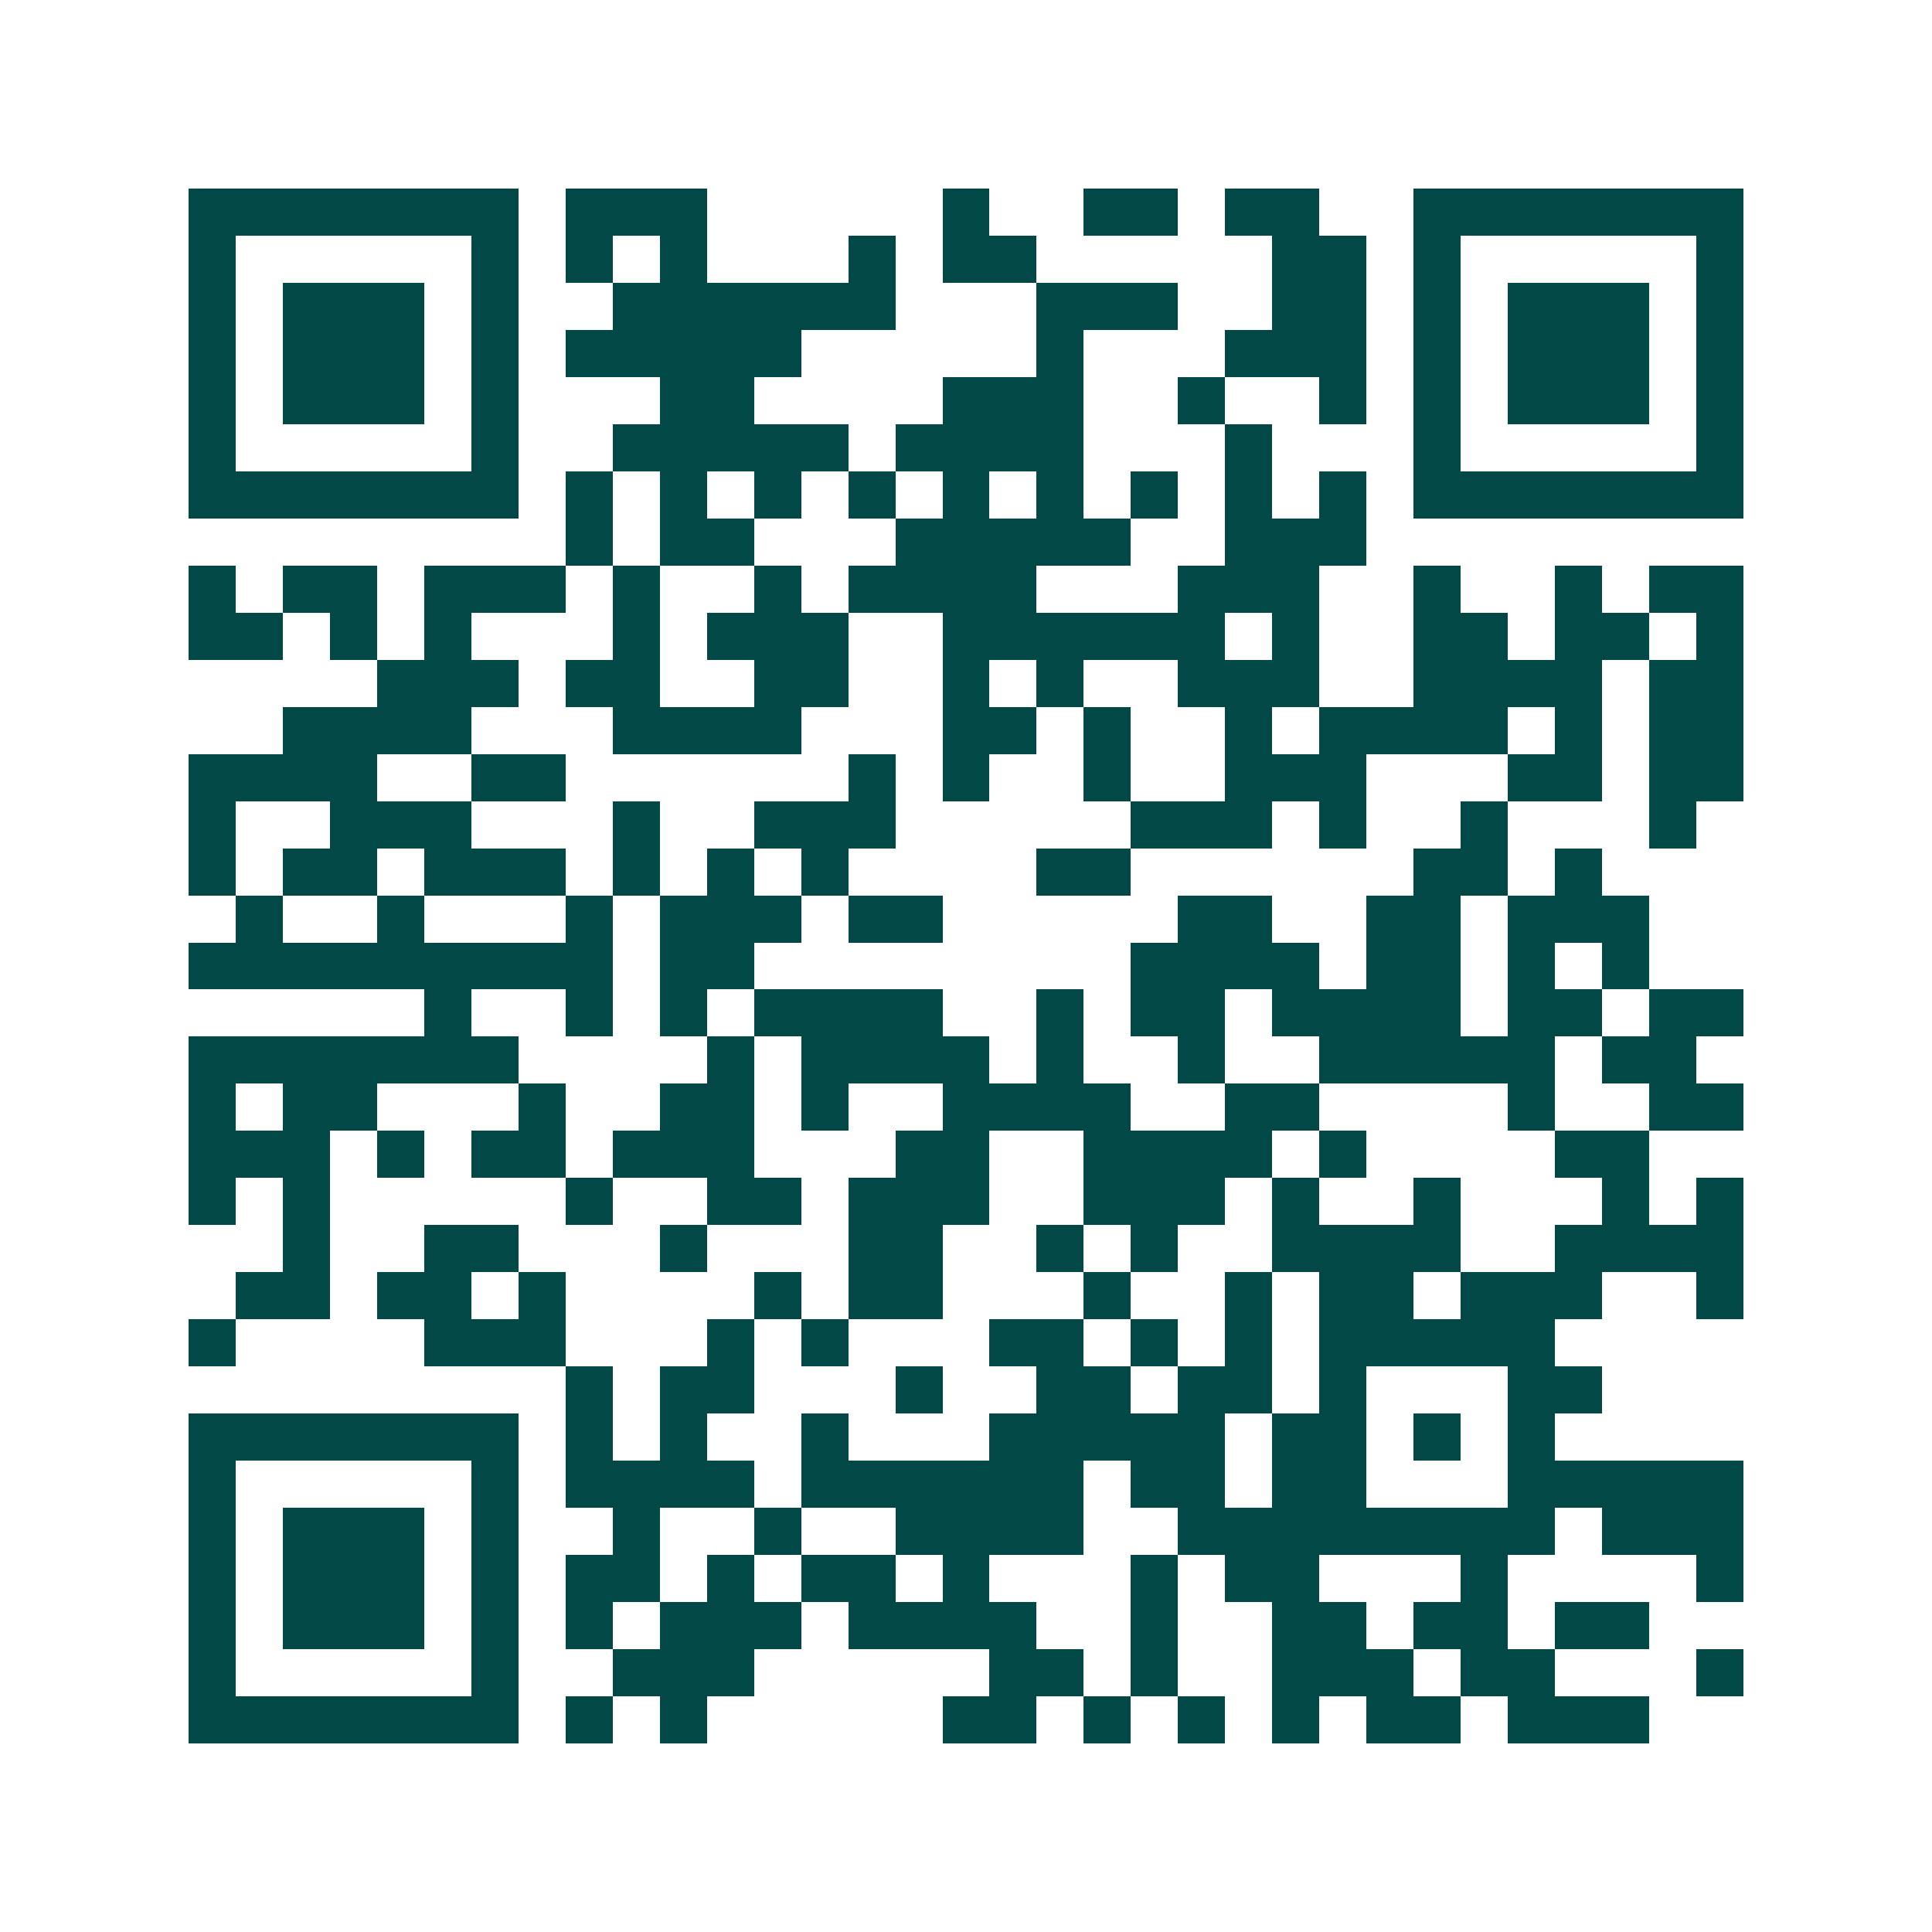 <svg xmlns="http://www.w3.org/2000/svg" width="200" height="200" viewBox="0 0 41 41" shape-rendering="crispEdges"><path fill="#ffffff" d="M0 0h41v41H0z"/><path stroke="#014847" d="M4 4.5h7m1 0h3m5 0h1m2 0h2m1 0h2m2 0h7M4 5.5h1m5 0h1m1 0h1m1 0h1m3 0h1m1 0h2m5 0h2m1 0h1m5 0h1M4 6.5h1m1 0h3m1 0h1m2 0h6m3 0h3m2 0h2m1 0h1m1 0h3m1 0h1M4 7.5h1m1 0h3m1 0h1m1 0h5m5 0h1m3 0h3m1 0h1m1 0h3m1 0h1M4 8.5h1m1 0h3m1 0h1m3 0h2m4 0h3m2 0h1m2 0h1m1 0h1m1 0h3m1 0h1M4 9.5h1m5 0h1m2 0h5m1 0h4m3 0h1m3 0h1m5 0h1M4 10.5h7m1 0h1m1 0h1m1 0h1m1 0h1m1 0h1m1 0h1m1 0h1m1 0h1m1 0h1m1 0h7M12 11.5h1m1 0h2m3 0h5m2 0h3M4 12.5h1m1 0h2m1 0h3m1 0h1m2 0h1m1 0h4m3 0h3m2 0h1m2 0h1m1 0h2M4 13.5h2m1 0h1m1 0h1m3 0h1m1 0h3m2 0h6m1 0h1m2 0h2m1 0h2m1 0h1M8 14.5h3m1 0h2m2 0h2m2 0h1m1 0h1m2 0h3m2 0h4m1 0h2M6 15.5h4m3 0h4m3 0h2m1 0h1m2 0h1m1 0h4m1 0h1m1 0h2M4 16.5h4m2 0h2m6 0h1m1 0h1m2 0h1m2 0h3m3 0h2m1 0h2M4 17.5h1m2 0h3m3 0h1m2 0h3m5 0h3m1 0h1m2 0h1m3 0h1M4 18.5h1m1 0h2m1 0h3m1 0h1m1 0h1m1 0h1m4 0h2m6 0h2m1 0h1M5 19.5h1m2 0h1m3 0h1m1 0h3m1 0h2m5 0h2m2 0h2m1 0h3M4 20.5h9m1 0h2m8 0h4m1 0h2m1 0h1m1 0h1M9 21.5h1m2 0h1m1 0h1m1 0h4m2 0h1m1 0h2m1 0h4m1 0h2m1 0h2M4 22.5h7m4 0h1m1 0h4m1 0h1m2 0h1m2 0h5m1 0h2M4 23.5h1m1 0h2m3 0h1m2 0h2m1 0h1m2 0h4m2 0h2m4 0h1m2 0h2M4 24.5h3m1 0h1m1 0h2m1 0h3m3 0h2m2 0h4m1 0h1m4 0h2M4 25.5h1m1 0h1m5 0h1m2 0h2m1 0h3m2 0h3m1 0h1m2 0h1m3 0h1m1 0h1M6 26.5h1m2 0h2m3 0h1m3 0h2m2 0h1m1 0h1m2 0h4m2 0h4M5 27.5h2m1 0h2m1 0h1m4 0h1m1 0h2m3 0h1m2 0h1m1 0h2m1 0h3m2 0h1M4 28.5h1m4 0h3m3 0h1m1 0h1m3 0h2m1 0h1m1 0h1m1 0h5M12 29.5h1m1 0h2m3 0h1m2 0h2m1 0h2m1 0h1m3 0h2M4 30.5h7m1 0h1m1 0h1m2 0h1m3 0h5m1 0h2m1 0h1m1 0h1M4 31.5h1m5 0h1m1 0h4m1 0h6m1 0h2m1 0h2m3 0h5M4 32.5h1m1 0h3m1 0h1m2 0h1m2 0h1m2 0h4m2 0h8m1 0h3M4 33.5h1m1 0h3m1 0h1m1 0h2m1 0h1m1 0h2m1 0h1m3 0h1m1 0h2m3 0h1m4 0h1M4 34.5h1m1 0h3m1 0h1m1 0h1m1 0h3m1 0h4m2 0h1m2 0h2m1 0h2m1 0h2M4 35.5h1m5 0h1m2 0h3m5 0h2m1 0h1m2 0h3m1 0h2m3 0h1M4 36.5h7m1 0h1m1 0h1m5 0h2m1 0h1m1 0h1m1 0h1m1 0h2m1 0h3"/></svg>
